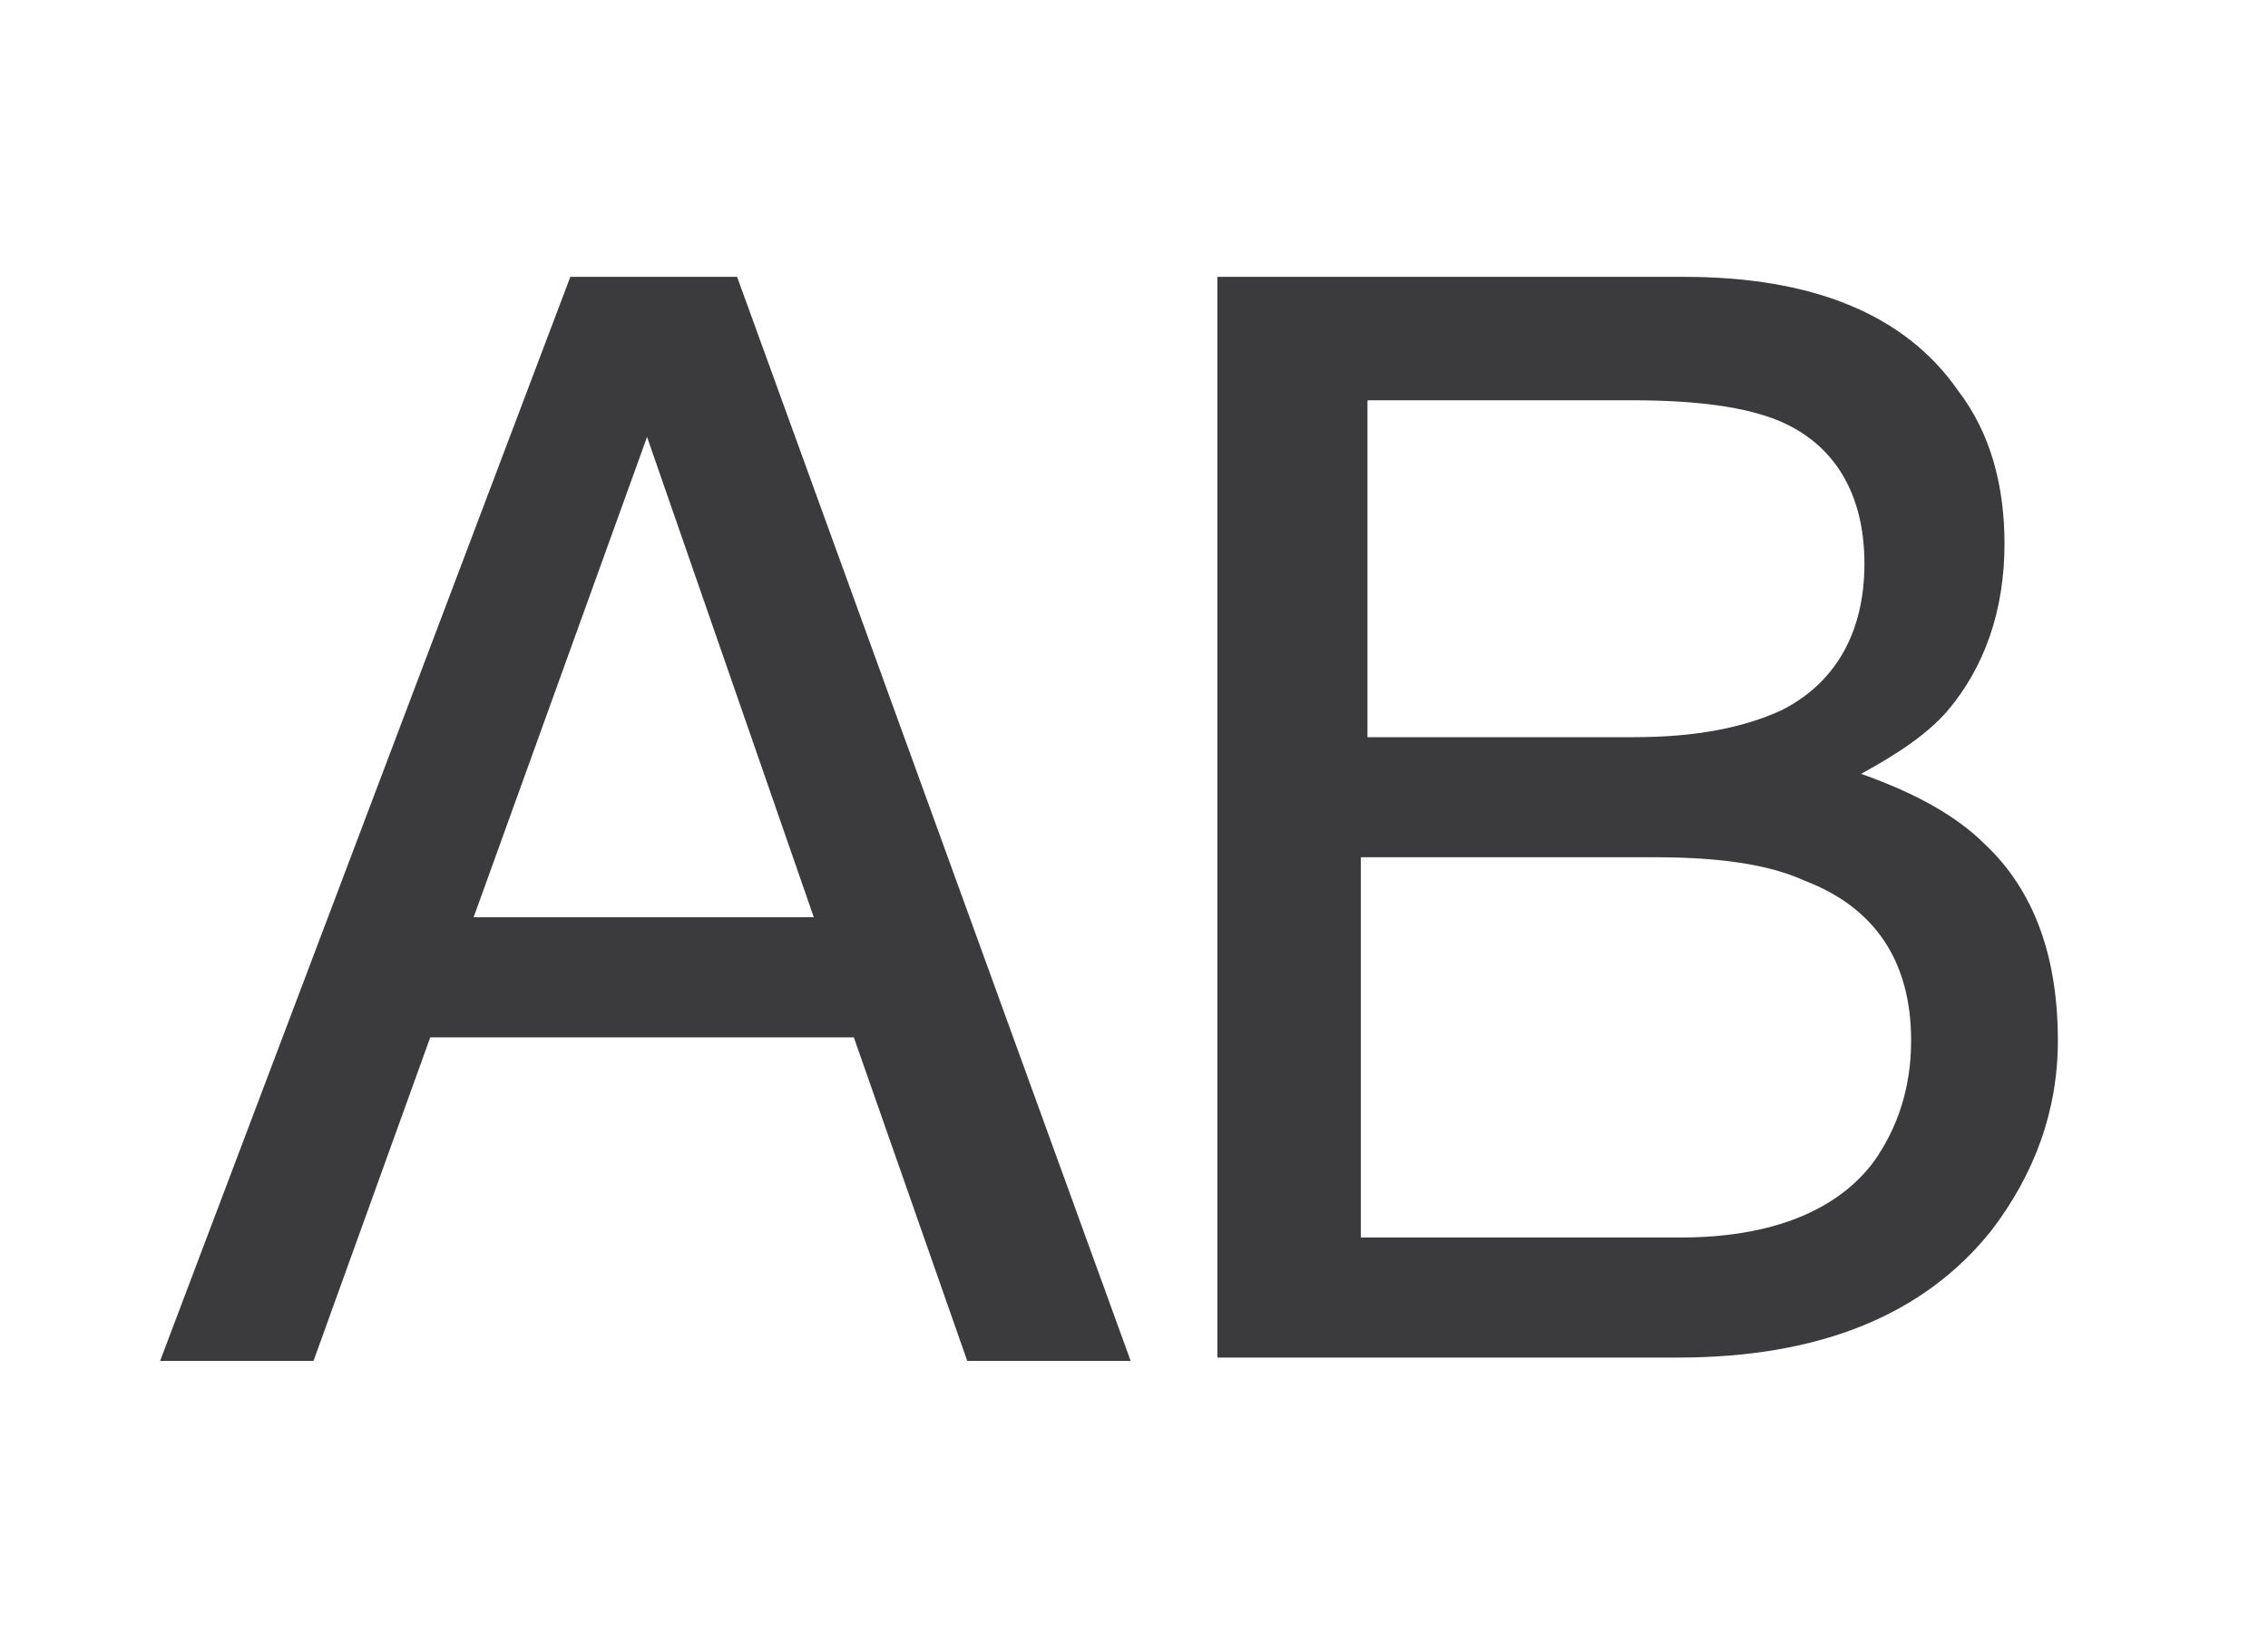 <svg id="Layer_1" xmlns="http://www.w3.org/2000/svg" viewBox="0 0 68 49"><style>.st0{fill:#3b3b3d}</style><path class="st0" d="M17.1 8.3h5l11.8 32.5H29l-3.4-9.7H12.9l-3.5 9.7H4.8L17.1 8.3zm7.3 19.2l-5-14.4-5.2 14.4h10.2zM36.5 8.3h14c3.8 0 6.6 1.1 8.2 3.4 1 1.3 1.4 2.9 1.4 4.6 0 2-.6 3.7-1.7 5-.6.7-1.5 1.3-2.6 1.9 1.7.6 2.9 1.3 3.7 2.1 1.5 1.4 2.2 3.4 2.2 5.9 0 2.1-.7 4-2 5.7-2 2.5-5.1 3.8-9.4 3.8H36.5V8.3zM49 22.1c1.9 0 3.3-.3 4.4-.8 1.6-.8 2.5-2.3 2.5-4.4 0-2.1-.9-3.6-2.6-4.3-1-.4-2.4-.6-4.4-.6H41v10.1h8zm1.4 15c2.7 0 4.7-.8 5.8-2.3.7-1 1.1-2.2 1.1-3.6 0-2.4-1.1-4-3.2-4.8-1.1-.5-2.6-.7-4.5-.7h-8.8v11.4h9.6z"/></svg>